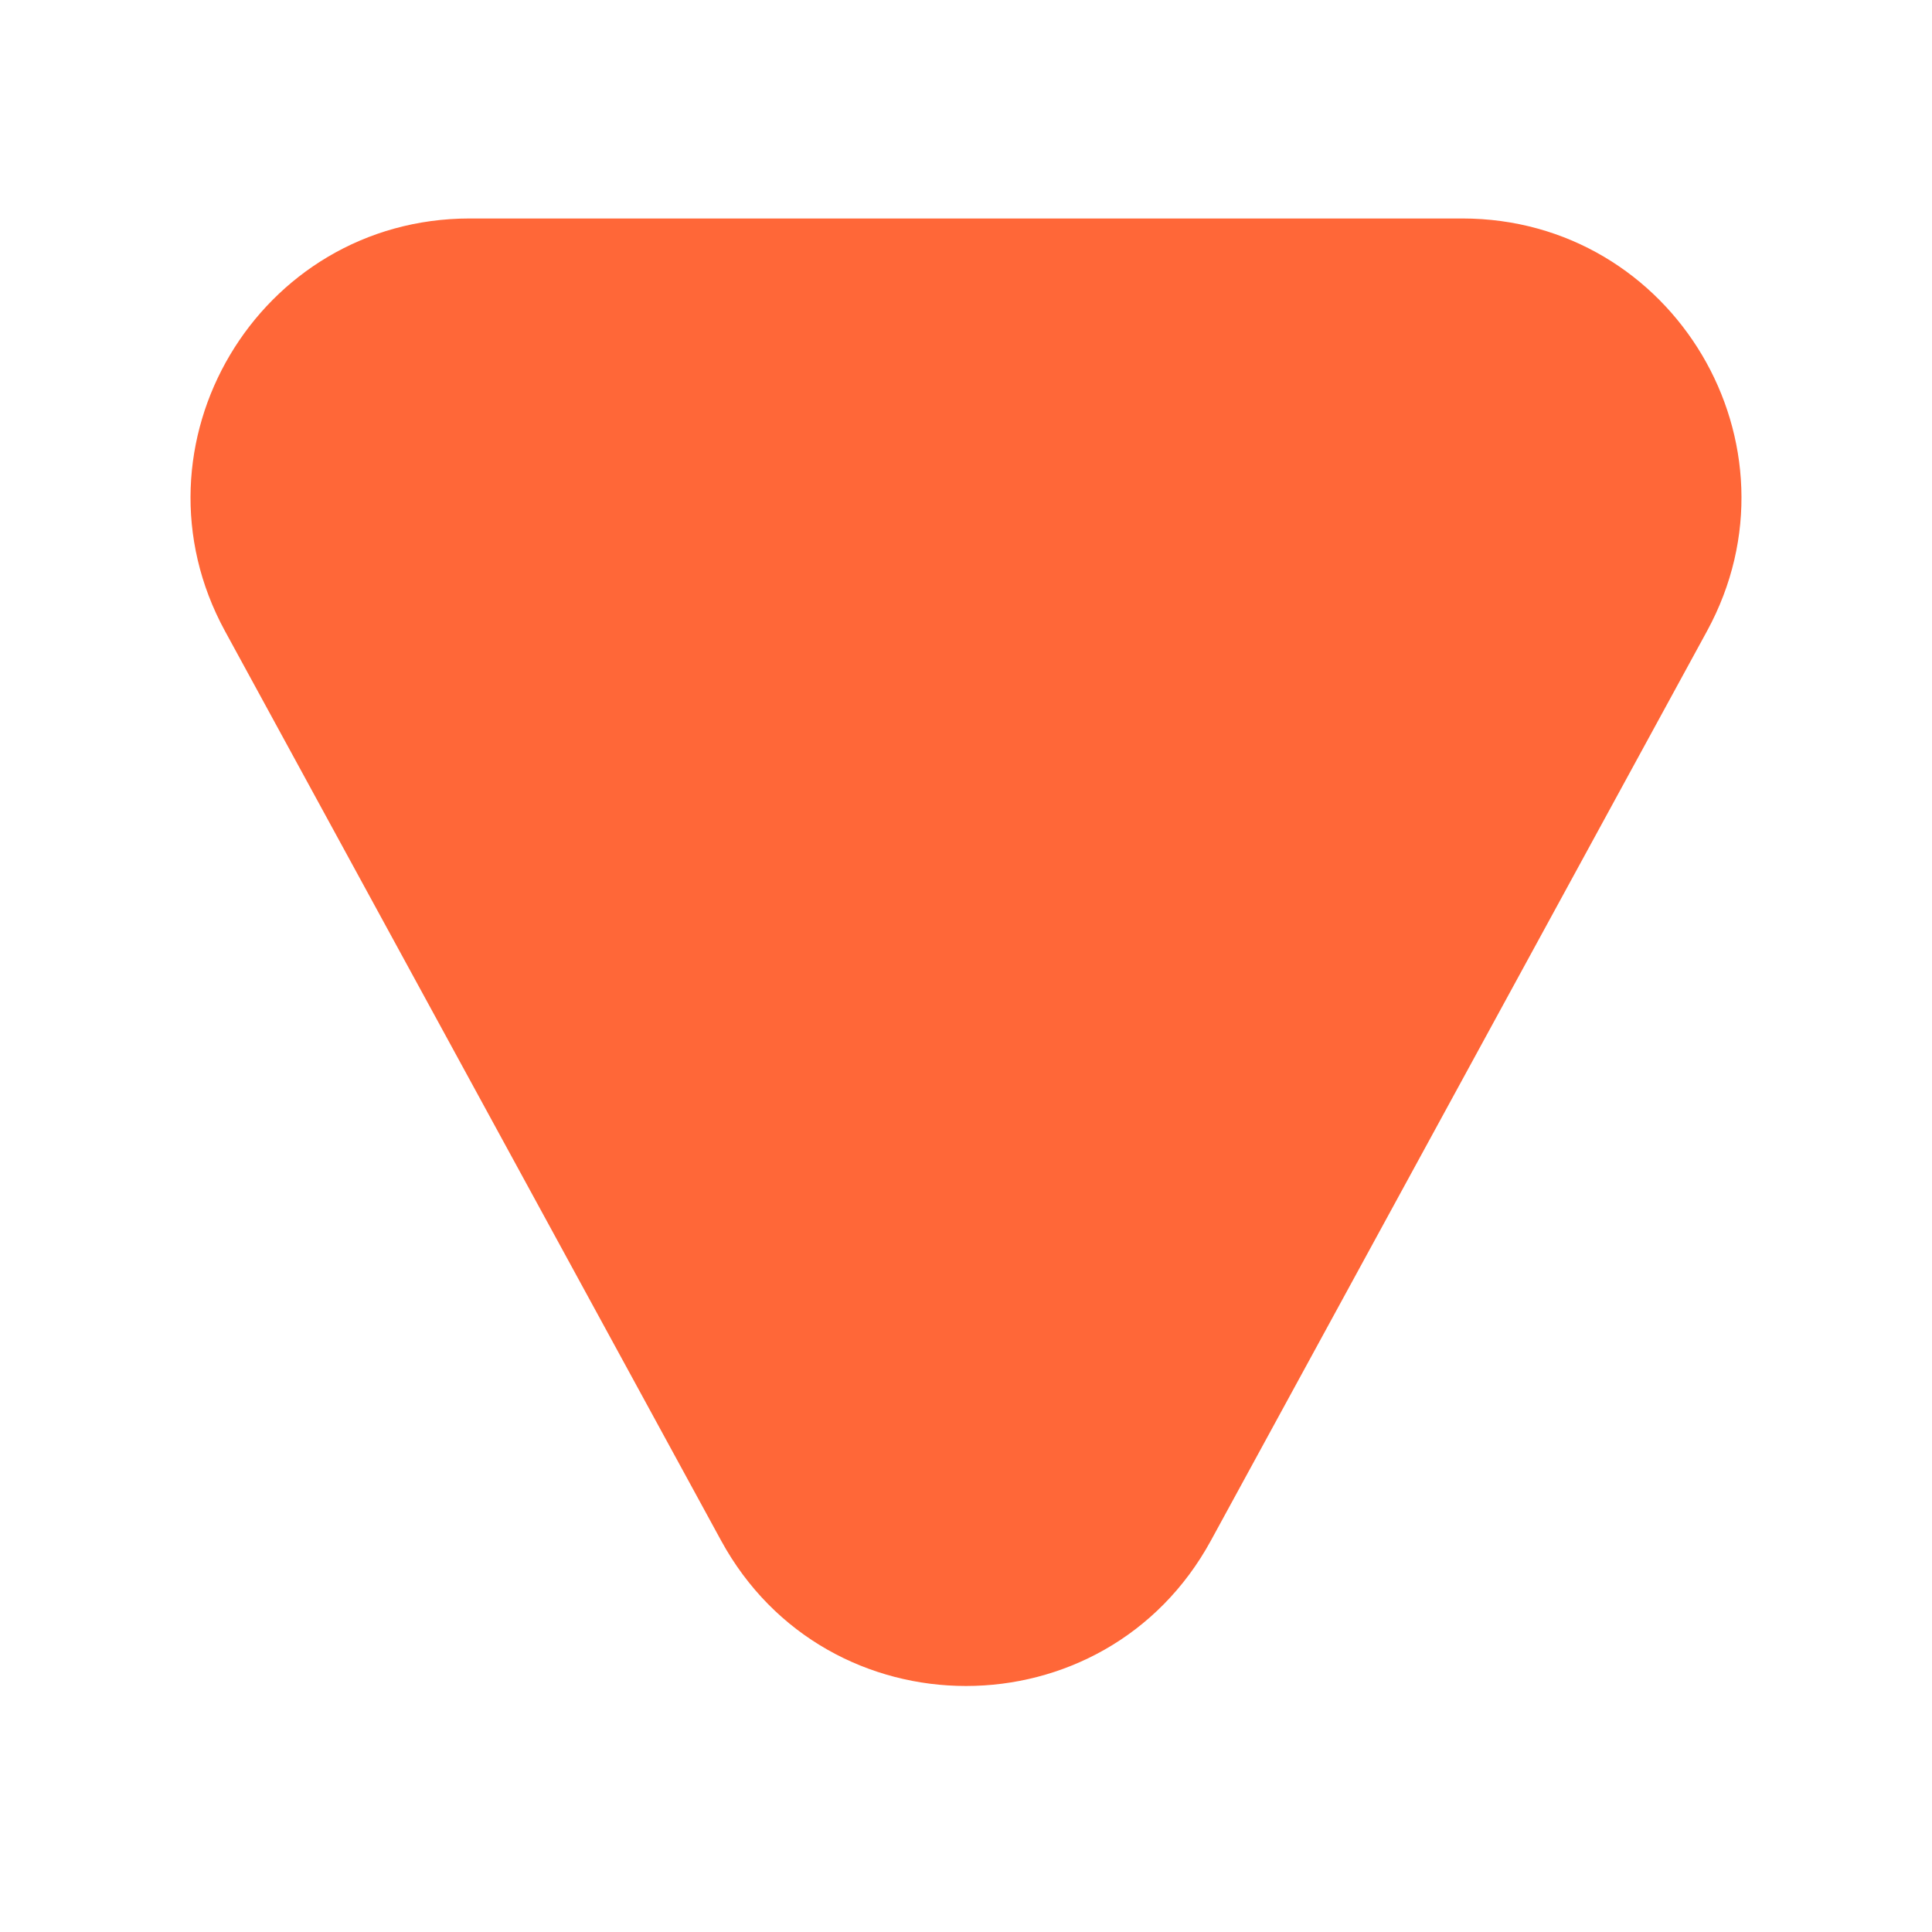 <svg width="12" height="12" viewBox="0 0 12 12" fill="none" xmlns="http://www.w3.org/2000/svg">
<path d="M7.521 9.569C6.864 10.773 5.136 10.773 4.479 9.569L1.397 3.919C0.768 2.764 1.603 1.357 2.918 1.357L9.082 1.357C10.397 1.357 11.232 2.764 10.603 3.919L7.521 9.569Z" fill="#FF6738"/>
</svg>
